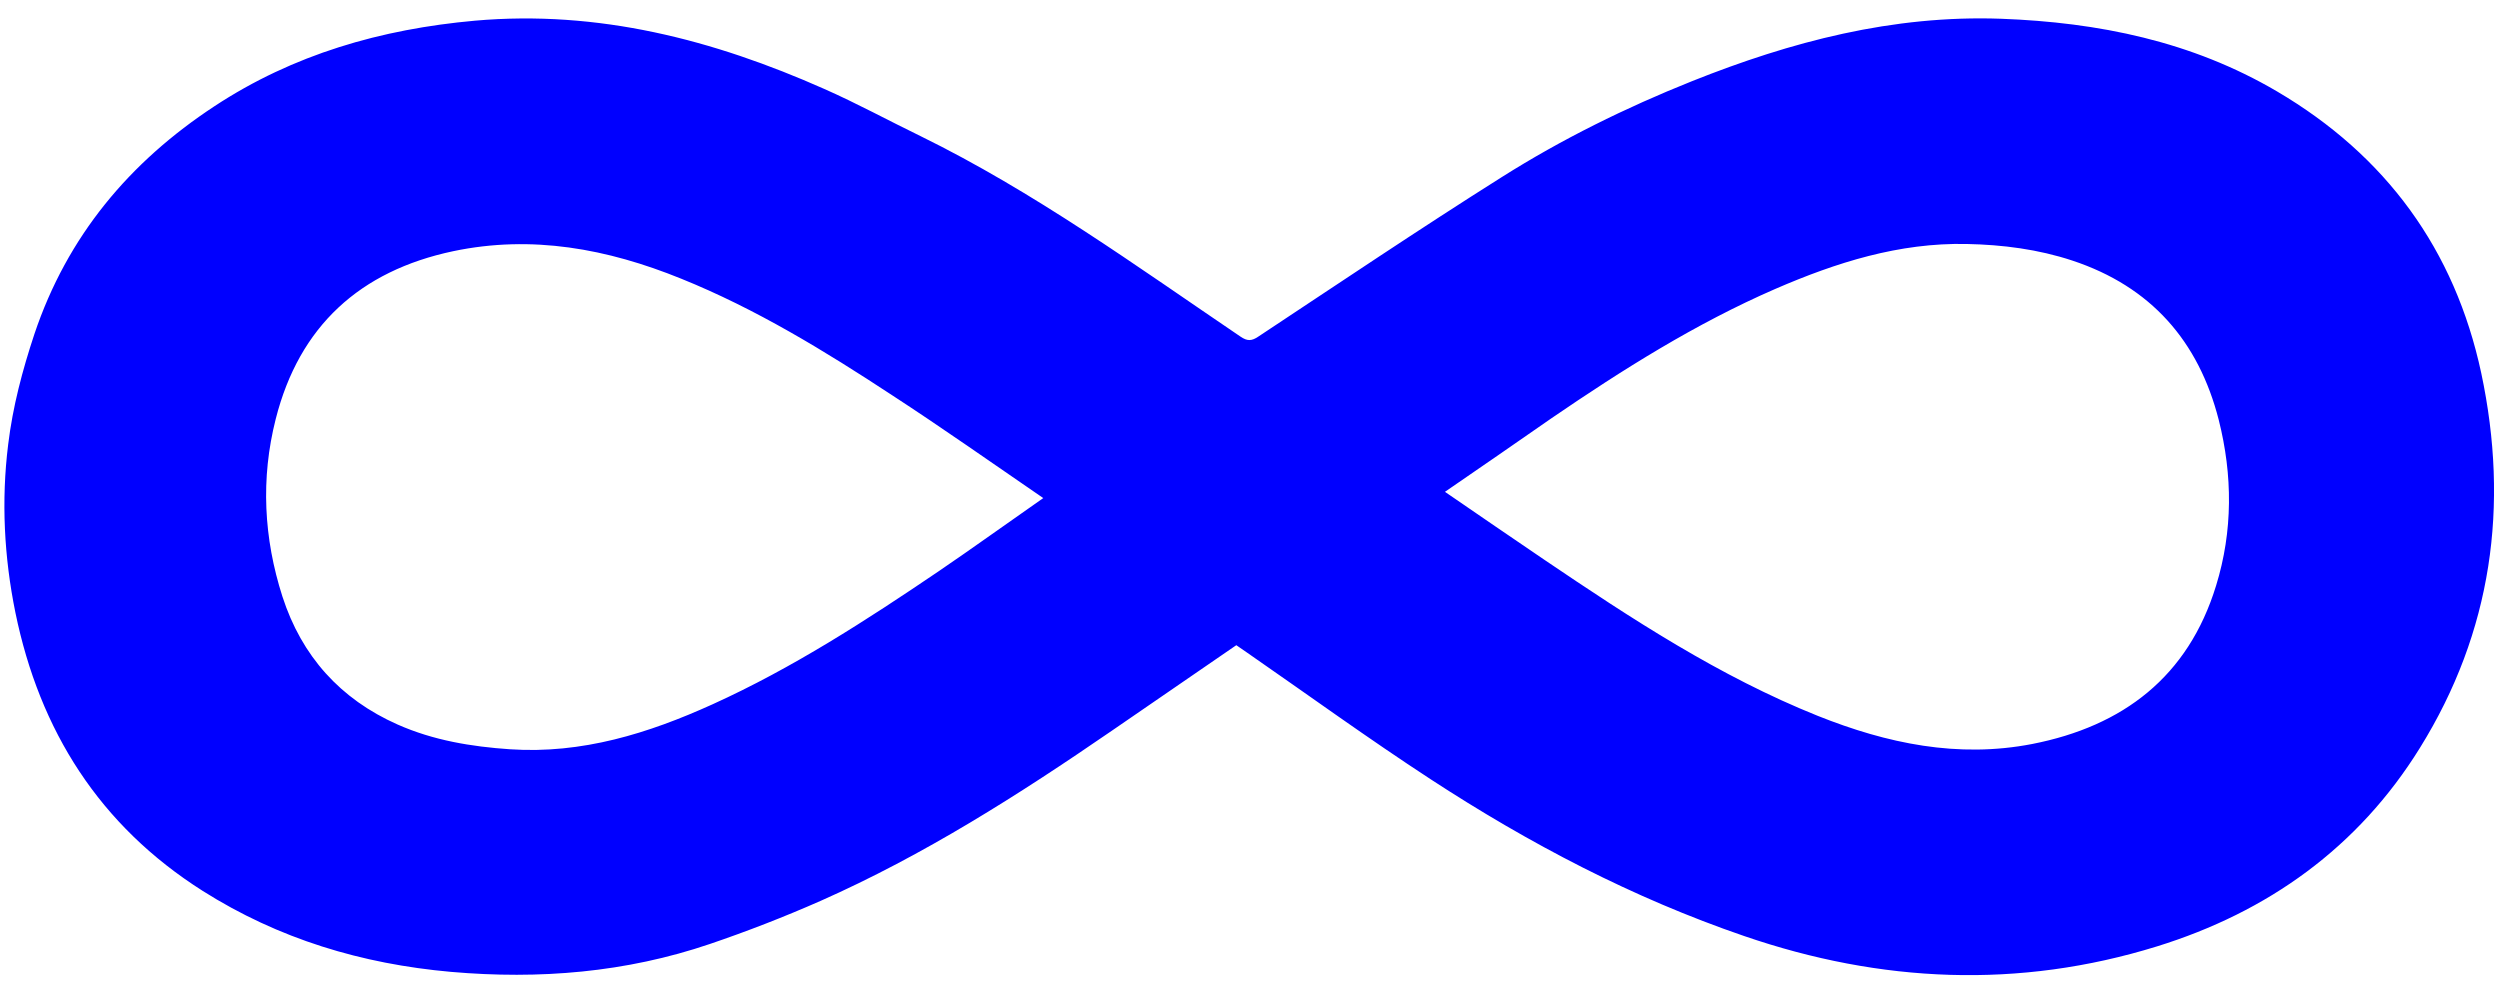 <?xml version="1.0" encoding="utf-8"?>
<!-- Generator: Adobe Illustrator 23.0.2, SVG Export Plug-In . SVG Version: 6.00 Build 0)  -->
<svg version="1.1" id="Ebene_1" xmlns="http://www.w3.org/2000/svg" xmlns:xlink="http://www.w3.org/1999/xlink" x="0px" y="0px"
	 viewBox="0 0 104 41" style="enable-background:new 0 0 104 41;" xml:space="preserve">
<style type="text/css">
	.st0{fill:#0000FF;}
</style>
<path class="st0" d="M51.43,26.84c-1.74,1.2-3.46,2.38-5.18,3.56c-3.87,2.66-7.81,5.17-12.12,7.08c-1.5,0.66-3.04,1.26-4.6,1.79
	c-3.5,1.19-7.1,1.48-10.77,1.16c-3.71-0.33-7.17-1.37-10.33-3.37c-4.29-2.72-6.78-6.66-7.79-11.58c-0.47-2.31-0.59-4.65-0.3-6.99
	c0.19-1.57,0.59-3.08,1.09-4.59C2.8,9.82,5.39,6.74,8.92,4.42c3.28-2.16,6.94-3.21,10.84-3.56c5.13-0.45,9.91,0.79,14.53,2.84
	c1.36,0.6,2.66,1.31,4,1.96c4.73,2.32,8.97,5.4,13.31,8.34c0.29,0.2,0.47,0.19,0.75,0c3.37-2.23,6.71-4.48,10.12-6.63
	c2.5-1.58,5.16-2.89,7.91-3.99c4.13-1.65,8.36-2.76,12.86-2.6c4.06,0.15,7.94,0.94,11.48,3.02c4.54,2.67,7.4,6.59,8.5,11.72
	c1.17,5.51,0.45,10.76-2.55,15.59c-2.57,4.15-6.33,6.83-10.94,8.26c-5.75,1.78-11.49,1.52-17.17-0.43
	c-4.64-1.59-8.95-3.85-13.04-6.52c-2.59-1.69-5.1-3.51-7.64-5.27C51.73,27.05,51.58,26.94,51.43,26.84z M60.11,20.46
	c1.43,0.98,2.78,1.91,4.14,2.83c3.62,2.45,7.28,4.85,11.37,6.49c2.88,1.15,5.83,1.77,8.92,1.17c3.78-0.74,6.49-2.8,7.65-6.59
	c0.7-2.27,0.69-4.59,0.11-6.89c-0.84-3.29-2.83-5.55-6.09-6.63c-1.42-0.47-2.9-0.66-4.39-0.69c-2.82-0.06-5.43,0.77-7.97,1.87
	c-3.31,1.44-6.34,3.35-9.31,5.38C63.09,18.41,61.64,19.41,60.11,20.46z M43.4,20.72c-2.16-1.48-4.2-2.92-6.29-4.28
	c-2.8-1.84-5.66-3.59-8.78-4.85c-3.06-1.24-6.2-1.83-9.48-1.14c-3.87,0.82-6.4,3.11-7.38,6.98c-0.63,2.48-0.5,4.96,0.28,7.39
	c0.8,2.47,2.4,4.26,4.79,5.32c1.49,0.66,3.07,0.92,4.68,1.03c2.99,0.2,5.75-0.66,8.42-1.87c3.33-1.51,6.39-3.49,9.4-5.53
	C40.48,22.79,41.88,21.78,43.4,20.72z"/>
</svg>
